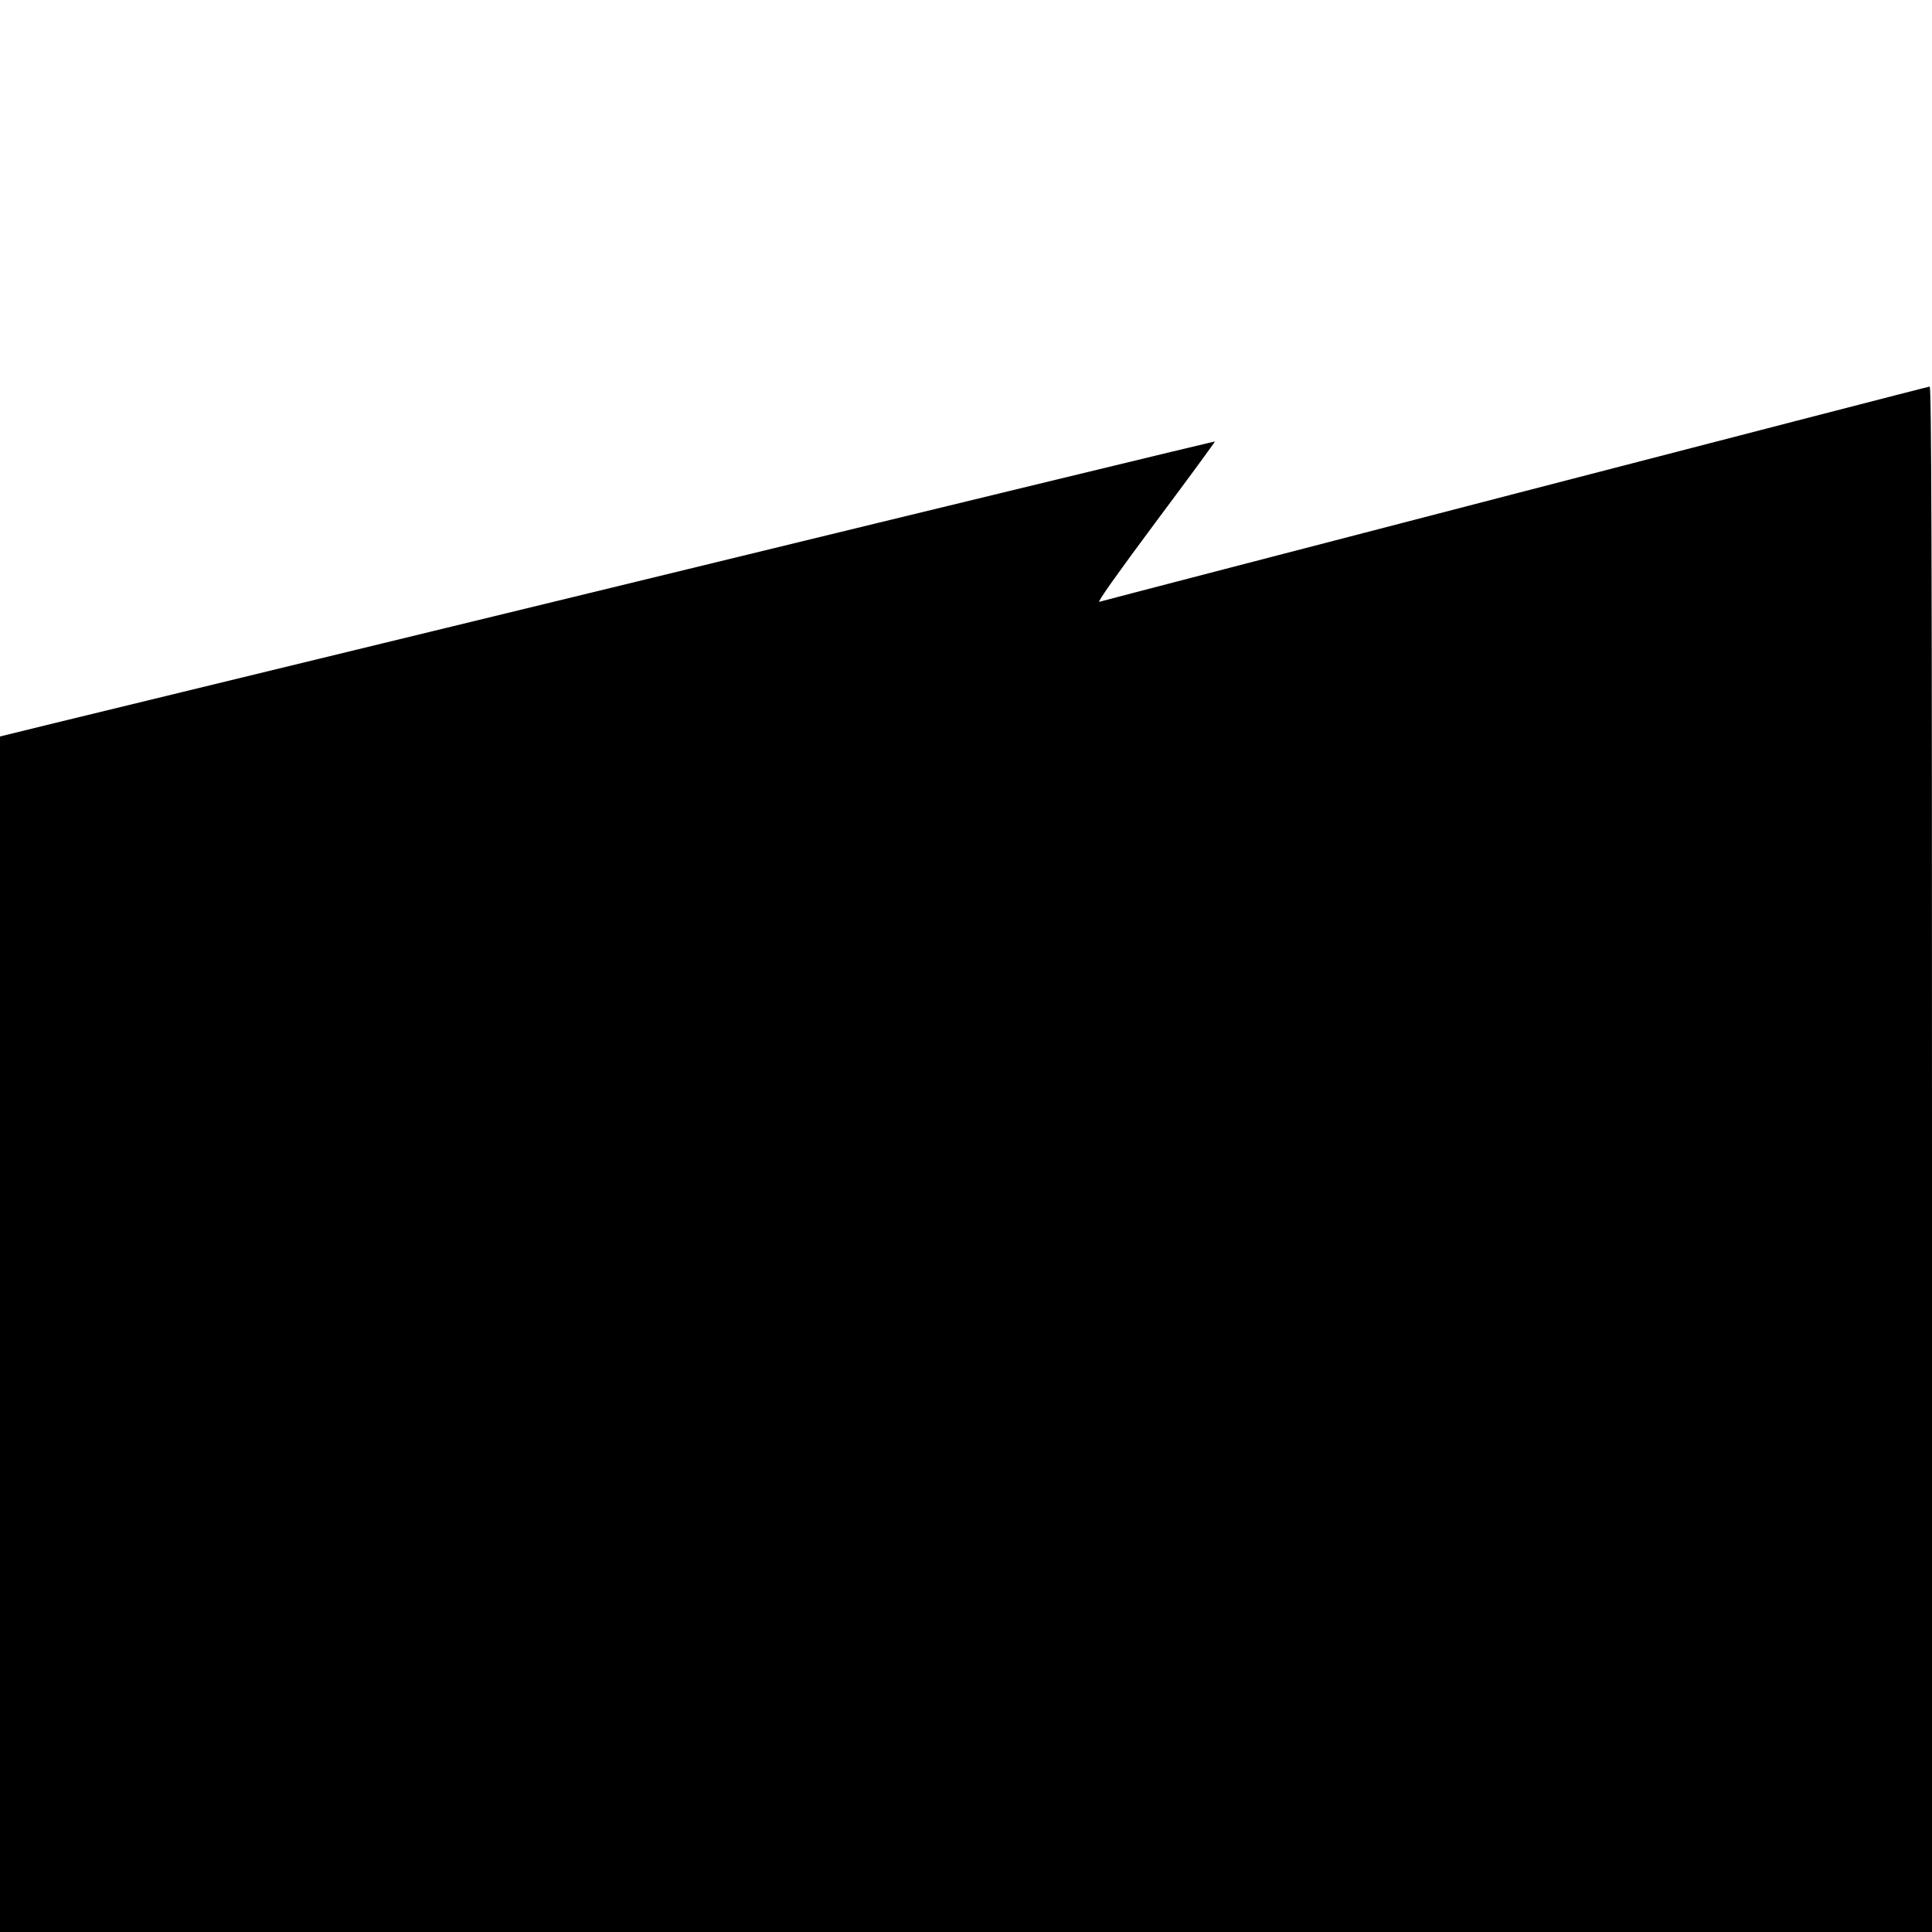 <?xml version="1.0" standalone="no"?>
<!DOCTYPE svg PUBLIC "-//W3C//DTD SVG 20010904//EN"
 "http://www.w3.org/TR/2001/REC-SVG-20010904/DTD/svg10.dtd">
<svg version="1.0" xmlns="http://www.w3.org/2000/svg"
 width="1000pt" height="1000pt" viewBox="0 0 1000 1000"
 preserveAspectRatio="xMidYMid meet">
<g transform="translate(0,1000) scale(0.1,-0.1)"
fill="#000000" stroke="none">
<path d="M7843 7445 c-1172 -304 -2141 -556 -2153 -560 -13 -4 95 148 290 410
171 229 310 418 308 420 -2 1 -1292 -311 -2868 -695 -1576 -383 -2990 -727
-3143 -764 l-277 -68 0 -3094 0 -3094 5000 0 5000 0 0 4000 c0 3194 -3 4000
-12 3999 -7 0 -972 -250 -2145 -554z"/>
</g>
</svg>
